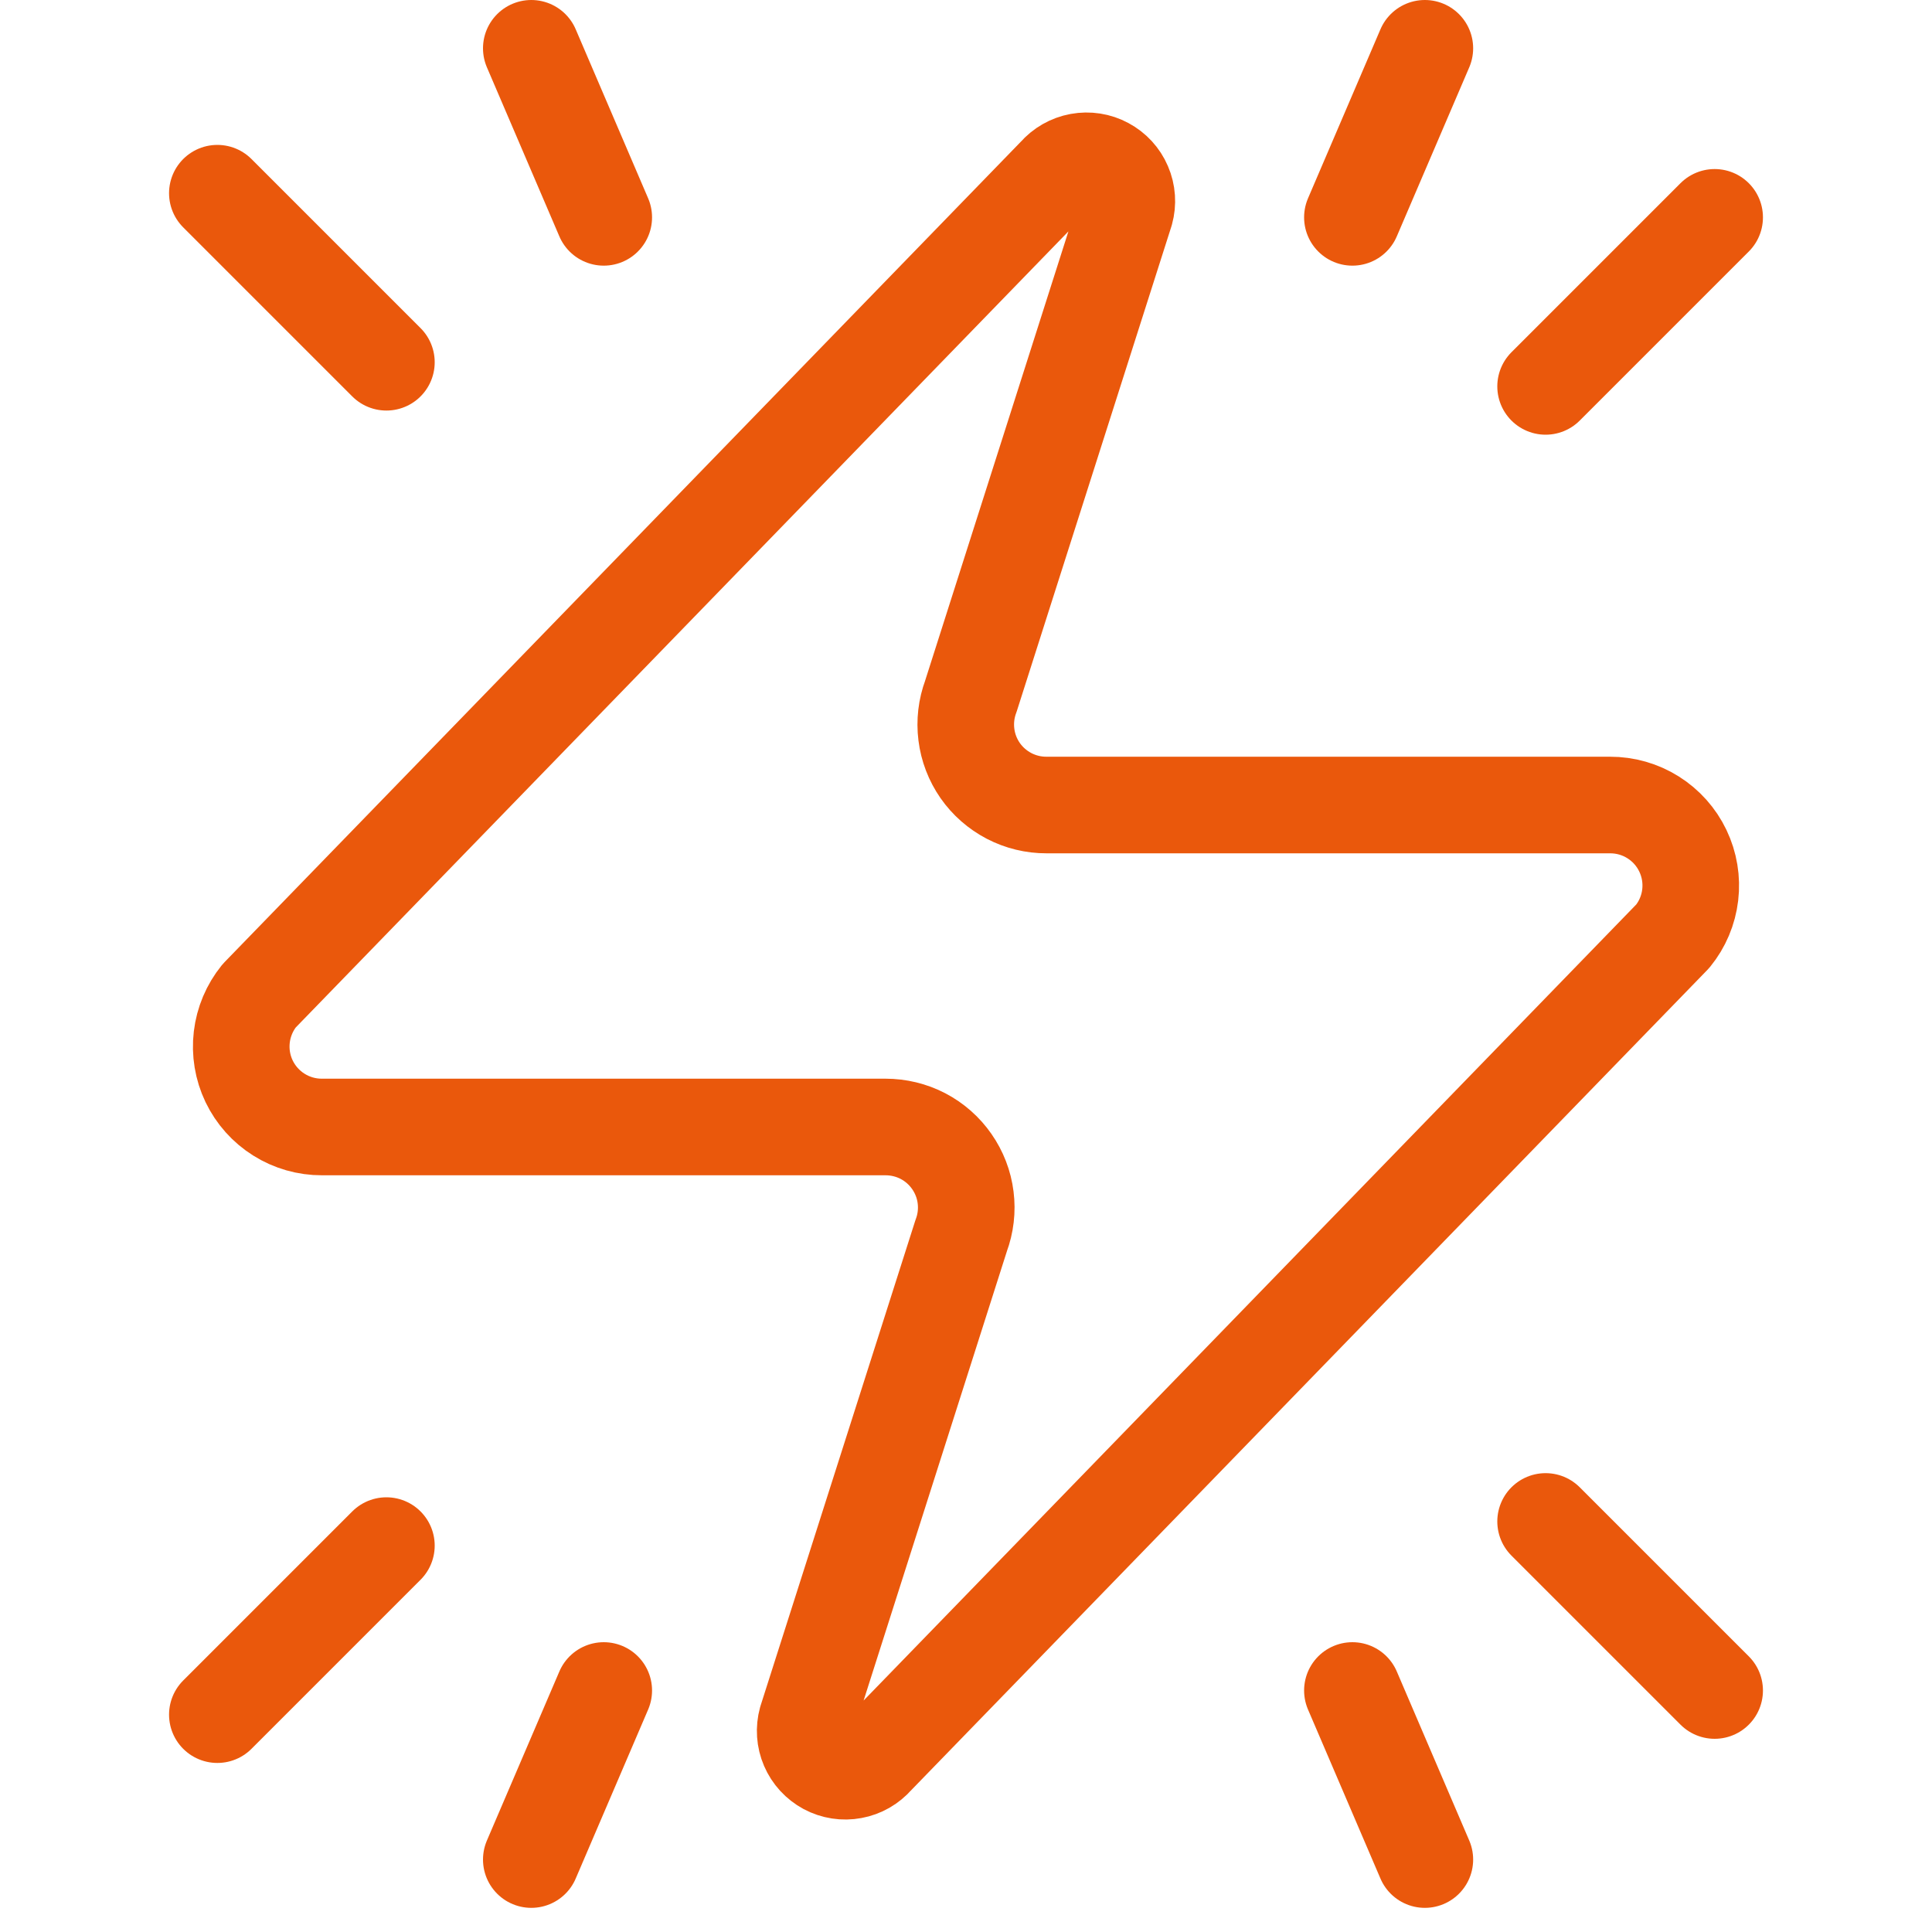<?xml version="1.0" encoding="UTF-8"?>
<svg xmlns="http://www.w3.org/2000/svg" width="40" height="40" viewBox="0 0 40 40" fill="none">
  <path d="M6.666 23.333C6.351 23.334 6.042 23.246 5.775 23.078C5.508 22.911 5.294 22.671 5.157 22.386C5.021 22.102 4.969 21.784 5.006 21.471C5.043 21.158 5.168 20.862 5.366 20.617L21.866 3.617C21.99 3.474 22.159 3.377 22.345 3.343C22.531 3.309 22.723 3.338 22.889 3.428C23.056 3.517 23.188 3.66 23.262 3.834C23.337 4.007 23.35 4.201 23.3 4.383L20.1 14.417C20.006 14.669 19.974 14.941 20.008 15.209C20.041 15.476 20.139 15.731 20.293 15.953C20.447 16.174 20.653 16.354 20.892 16.479C21.131 16.603 21.397 16.668 21.666 16.667H33.333C33.648 16.666 33.958 16.754 34.225 16.922C34.492 17.09 34.706 17.329 34.842 17.614C34.978 17.898 35.031 18.216 34.994 18.529C34.957 18.842 34.832 19.139 34.633 19.383L18.133 36.383C18.009 36.526 17.841 36.623 17.655 36.657C17.469 36.692 17.277 36.662 17.11 36.573C16.944 36.483 16.812 36.34 16.738 36.167C16.663 35.993 16.65 35.799 16.7 35.617L19.9 25.583C19.994 25.331 20.026 25.059 19.992 24.792C19.959 24.524 19.86 24.269 19.706 24.048C19.552 23.826 19.347 23.646 19.108 23.521C18.869 23.397 18.603 23.333 18.333 23.333H6.666Z" stroke="#EA580C" stroke-width="2" stroke-linecap="round" stroke-linejoin="round"></path>
  <path d="M35.5 4.5L32 8" stroke="#EA580C" stroke-width="2" stroke-linecap="round"></path>
  <path d="M29.5 1L28 4.5" stroke="#EA580C" stroke-width="2" stroke-linecap="round"></path>
  <path d="M4.5 4L8 7.5" stroke="#EA580C" stroke-width="2" stroke-linecap="round"></path>
  <path d="M11 1L12.5 4.5" stroke="#EA580C" stroke-width="2" stroke-linecap="round"></path>
  <path d="M35.5 35L32 31.5" stroke="#EA580C" stroke-width="2" stroke-linecap="round"></path>
  <path d="M29.5 38.5L28 35" stroke="#EA580C" stroke-width="2" stroke-linecap="round"></path>
  <path d="M4.5 35.5L8 32" stroke="#EA580C" stroke-width="2" stroke-linecap="round"></path>
  <path d="M11 38.5L12.5 35" stroke="#EA580C" stroke-width="2" stroke-linecap="round"></path>
</svg>
